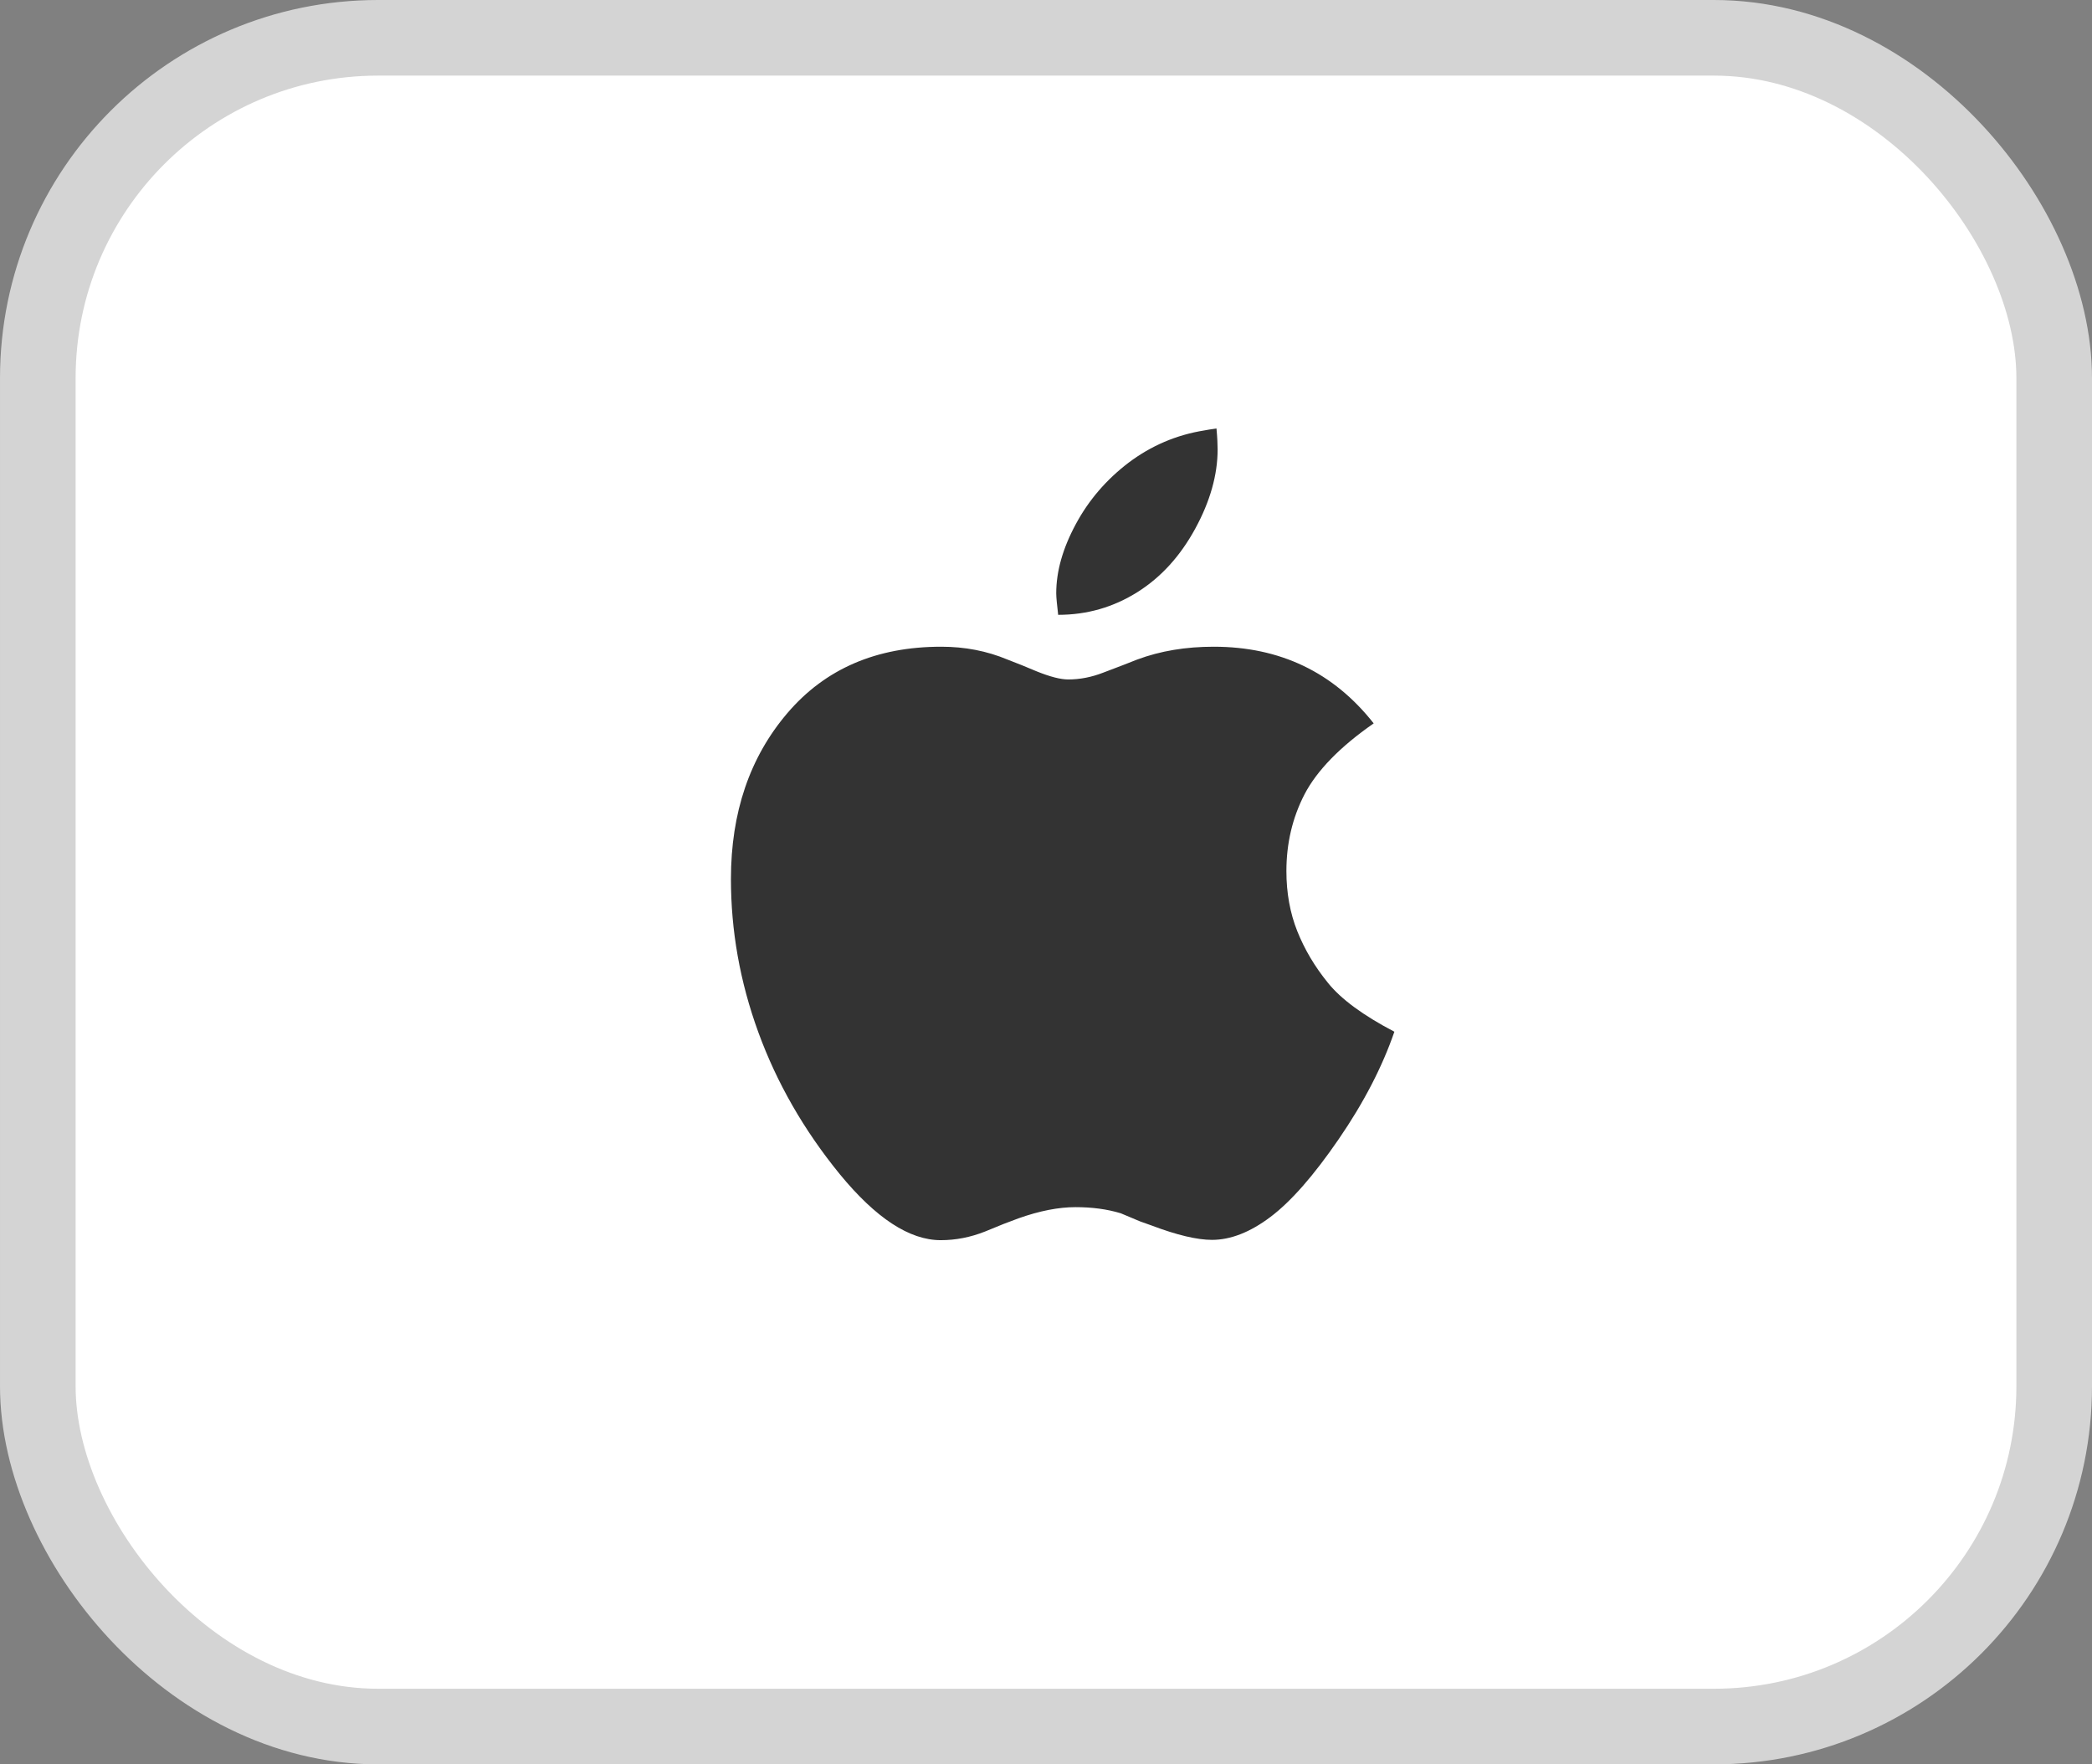 <?xml version="1.0" encoding="UTF-8"?> <svg xmlns="http://www.w3.org/2000/svg" width="83" height="70" viewBox="0 0 83 70" fill="none"><rect x="0" y="0" width="83" height="70" fill="#808080" stroke="none"/><rect x="1.5" y="1.5" width="80" height="67" rx="13.5" fill="white" stroke="#D4D4D4" stroke-width="3"></rect><path d="M54.501 28.7C53.158 29.632 52.248 30.576 51.76 31.508C51.271 32.452 51.038 33.473 51.038 34.561C51.038 35.427 51.183 36.226 51.471 36.948C51.76 37.669 52.159 38.346 52.692 39.001C53.213 39.645 54.09 40.289 55.322 40.933C54.844 42.32 54.112 43.741 53.113 45.195C52.115 46.65 51.216 47.671 50.406 48.281C49.596 48.892 48.819 49.191 48.087 49.191C47.498 49.191 46.7 49.003 45.701 48.625L45.235 48.459L44.469 48.137C43.925 47.971 43.326 47.893 42.671 47.893C42.005 47.893 41.251 48.037 40.408 48.337L39.819 48.559L39.087 48.858C38.499 49.092 37.911 49.203 37.323 49.203C36.08 49.203 34.748 48.326 33.317 46.583C31.896 44.84 30.82 42.964 30.087 40.955C29.355 38.946 29 36.925 29 34.872C29 32.241 29.744 30.043 31.242 28.289C32.74 26.535 34.77 25.658 37.345 25.658C38.277 25.658 39.154 25.825 39.975 26.169L40.541 26.391L41.129 26.635C41.65 26.846 42.072 26.957 42.383 26.957C42.838 26.957 43.304 26.868 43.759 26.691L44.547 26.391L45.113 26.169C46.034 25.825 47.044 25.658 48.153 25.658C50.783 25.658 52.903 26.669 54.501 28.7ZM48.264 17C48.297 17.355 48.309 17.644 48.309 17.832C48.309 18.843 48.009 19.897 47.421 20.974C46.833 22.051 46.078 22.894 45.124 23.494C44.169 24.093 43.126 24.393 41.983 24.393C41.939 24.004 41.906 23.716 41.906 23.538C41.906 22.672 42.161 21.762 42.682 20.796C43.193 19.842 43.903 19.02 44.78 18.354C45.667 17.688 46.666 17.255 47.776 17.078C47.876 17.055 48.042 17.033 48.264 17Z" fill="#333333"></path></svg> 
